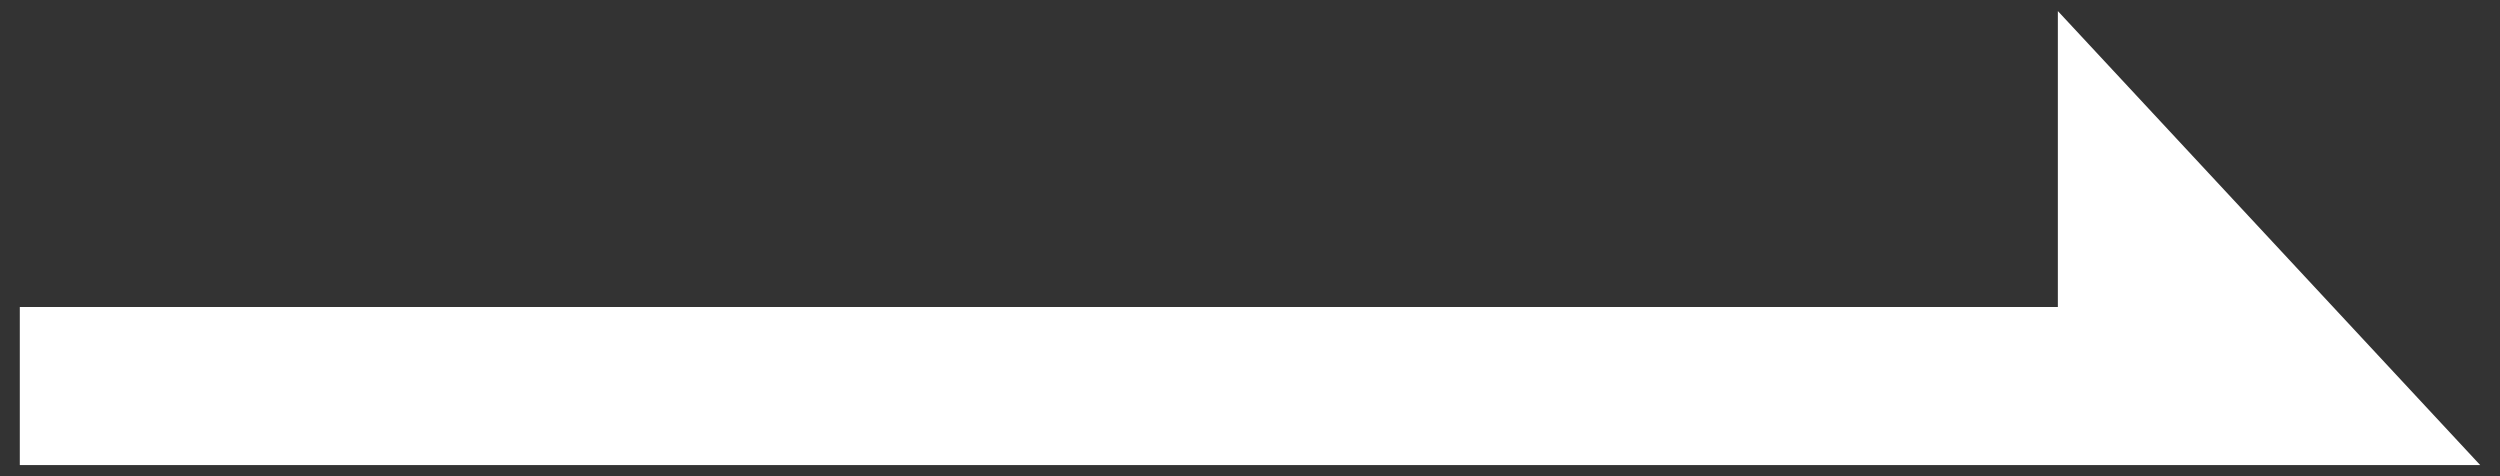 <svg width="63" height="12" viewBox="0 0 63 12" fill="none" xmlns="http://www.w3.org/2000/svg">
<rect x="0" y="0" width="63" height="12" fill="#333333" stroke="none"/>
<path d="M51.858 7.736H0.499V11.72H62.501L51.858 0.279V7.736Z" fill="white"/>
</svg>
